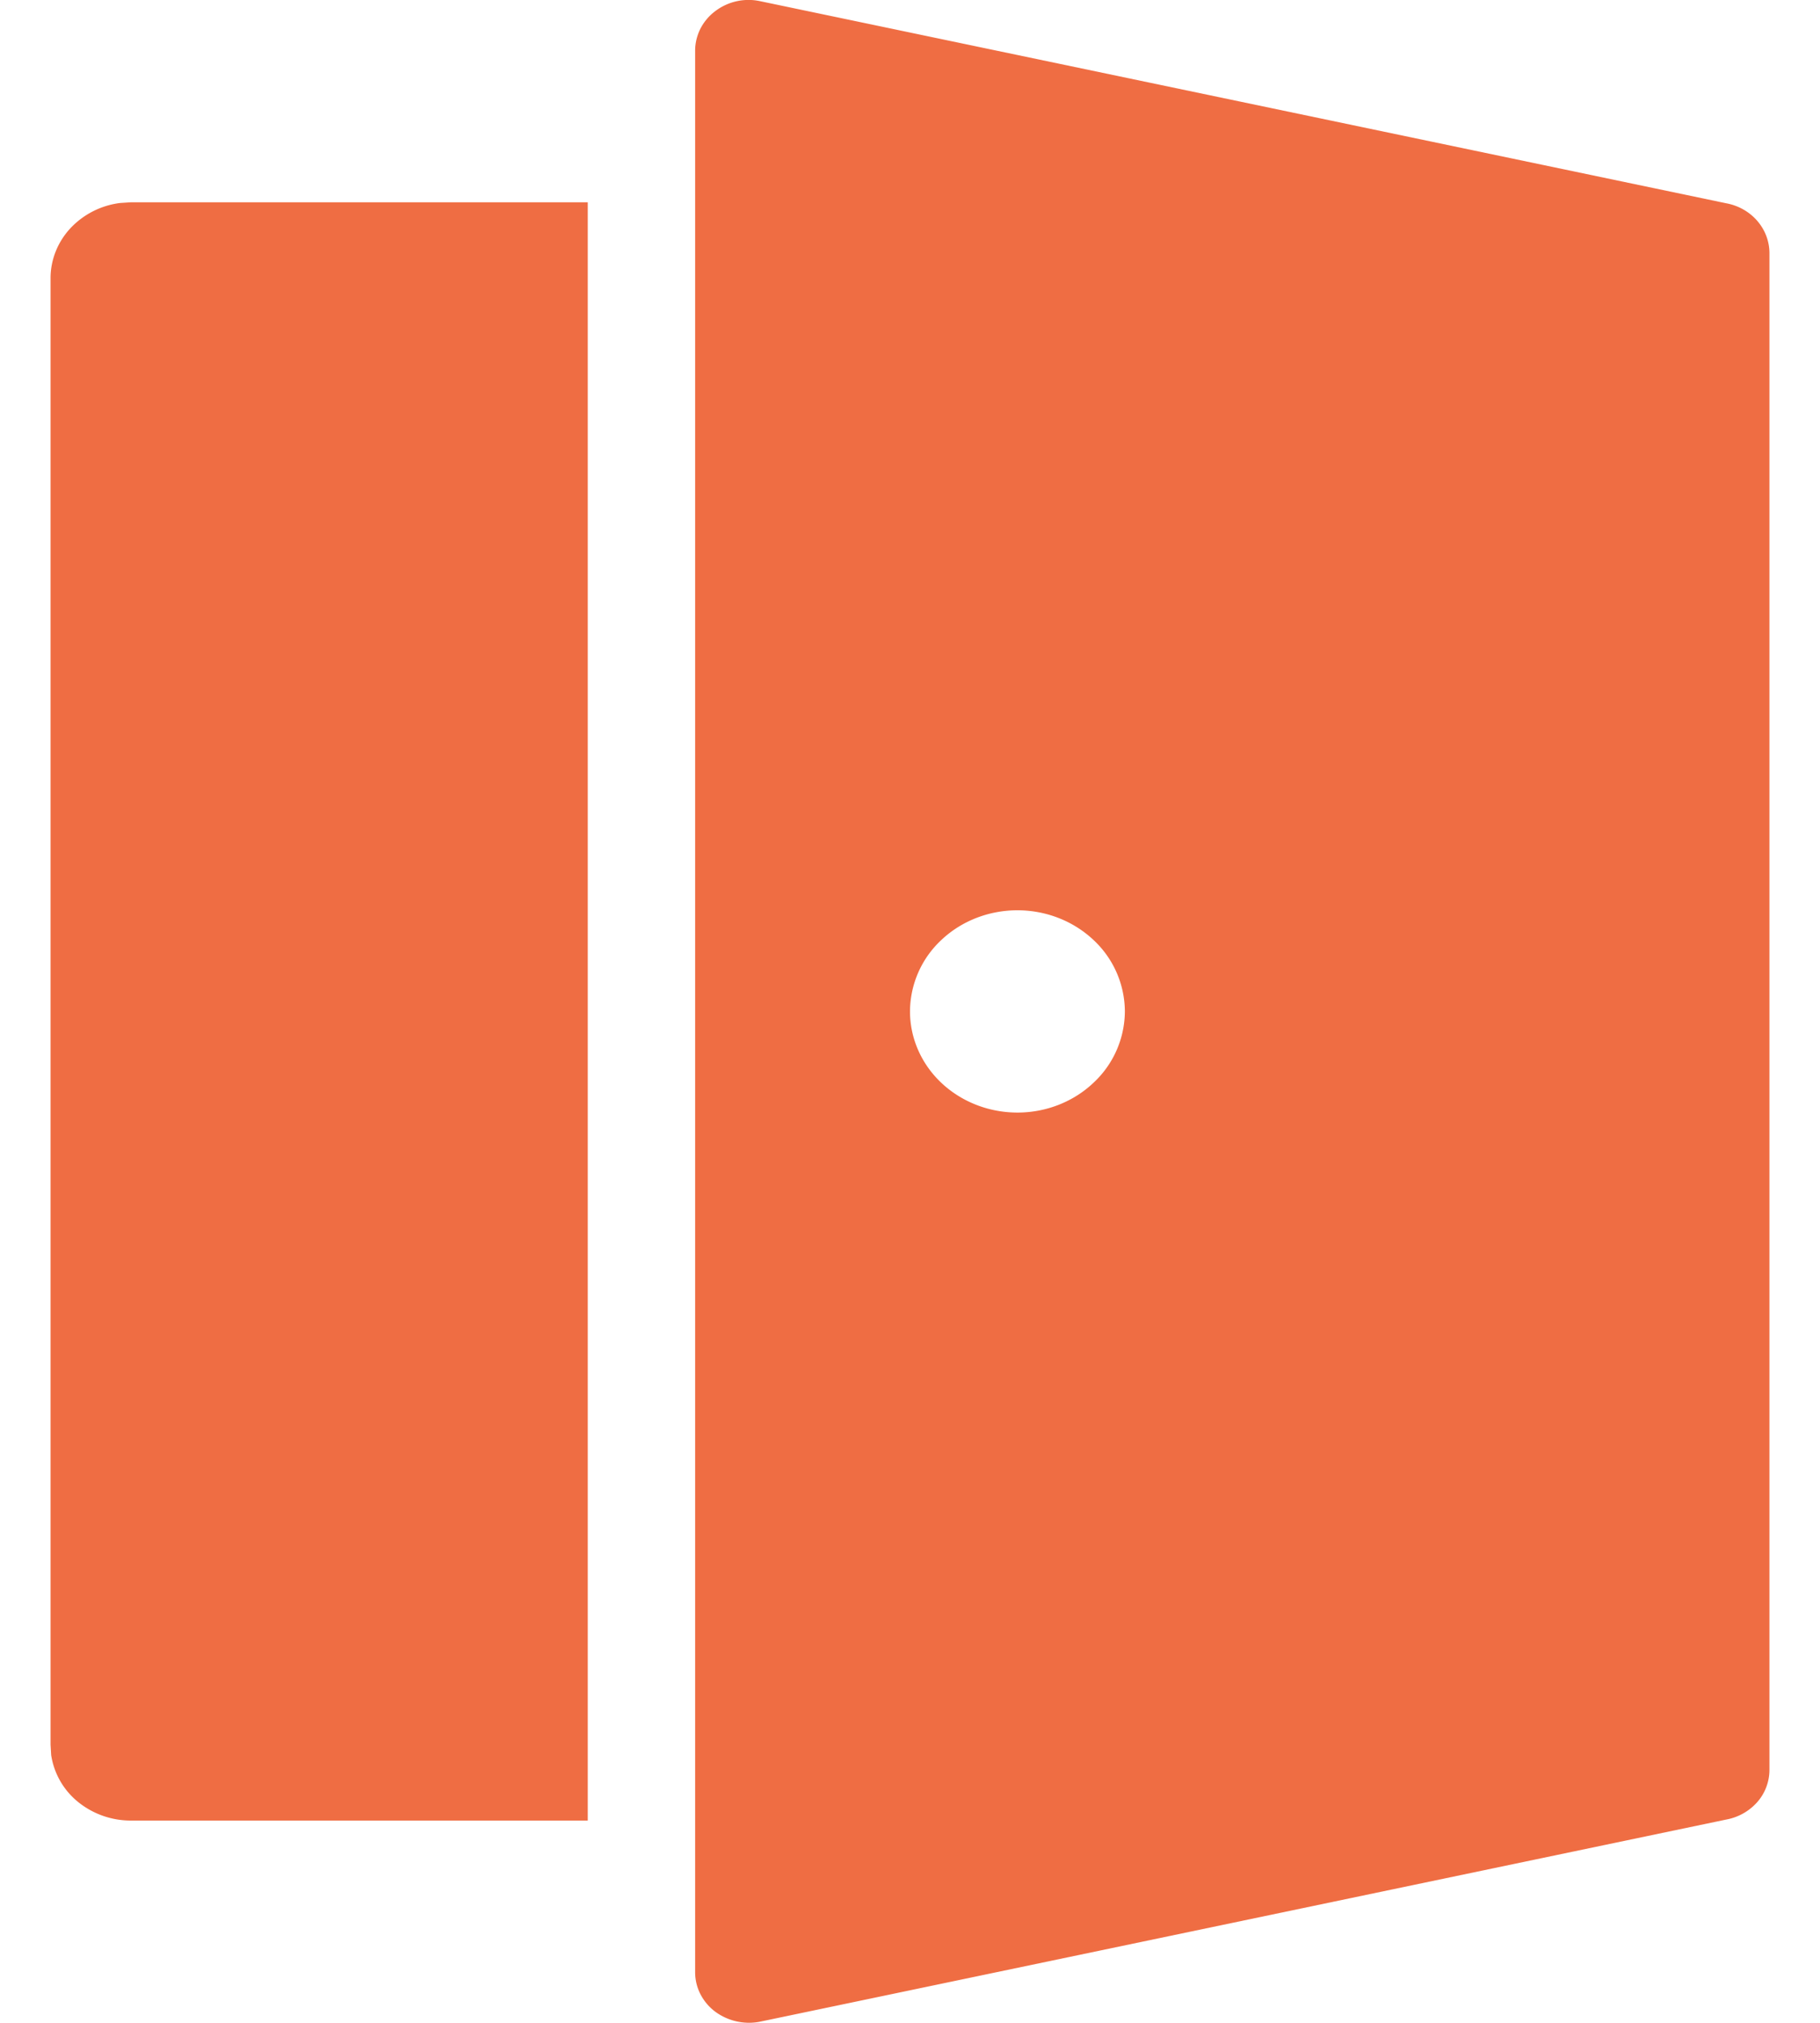 <svg width="18" height="20" viewBox="0 0 18 20" fill="none" xmlns="http://www.w3.org/2000/svg"><path d="M7.51.01l9.563 2c.12.022.229.084.306.173.078.09.12.201.121.317v15a.483.483 0 01-.12.317.538.538 0 01-.307.173l-9.563 2a.564.564 0 01-.44-.103.505.505 0 01-.144-.173.476.476 0 01-.051-.214V.5c0-.074.018-.147.051-.214A.506.506 0 017.07.113.545.545 0 017.51.01zM5.813 2v16H1.296a.827.827 0 01-.524-.184.739.739 0 01-.266-.464L.5 17.25V2.75c0-.181.07-.357.196-.493a.812.812 0 01.492-.25L1.297 2h4.516zm4.25 7c-.282 0-.553.105-.752.293A.971.971 0 009 10c0 .265.112.52.311.707.2.188.47.293.752.293.281 0 .551-.105.75-.293a.97.97 0 00.312-.707.971.971 0 00-.311-.707c-.2-.188-.47-.293-.752-.293z" fill="#EF6D43"/></svg>